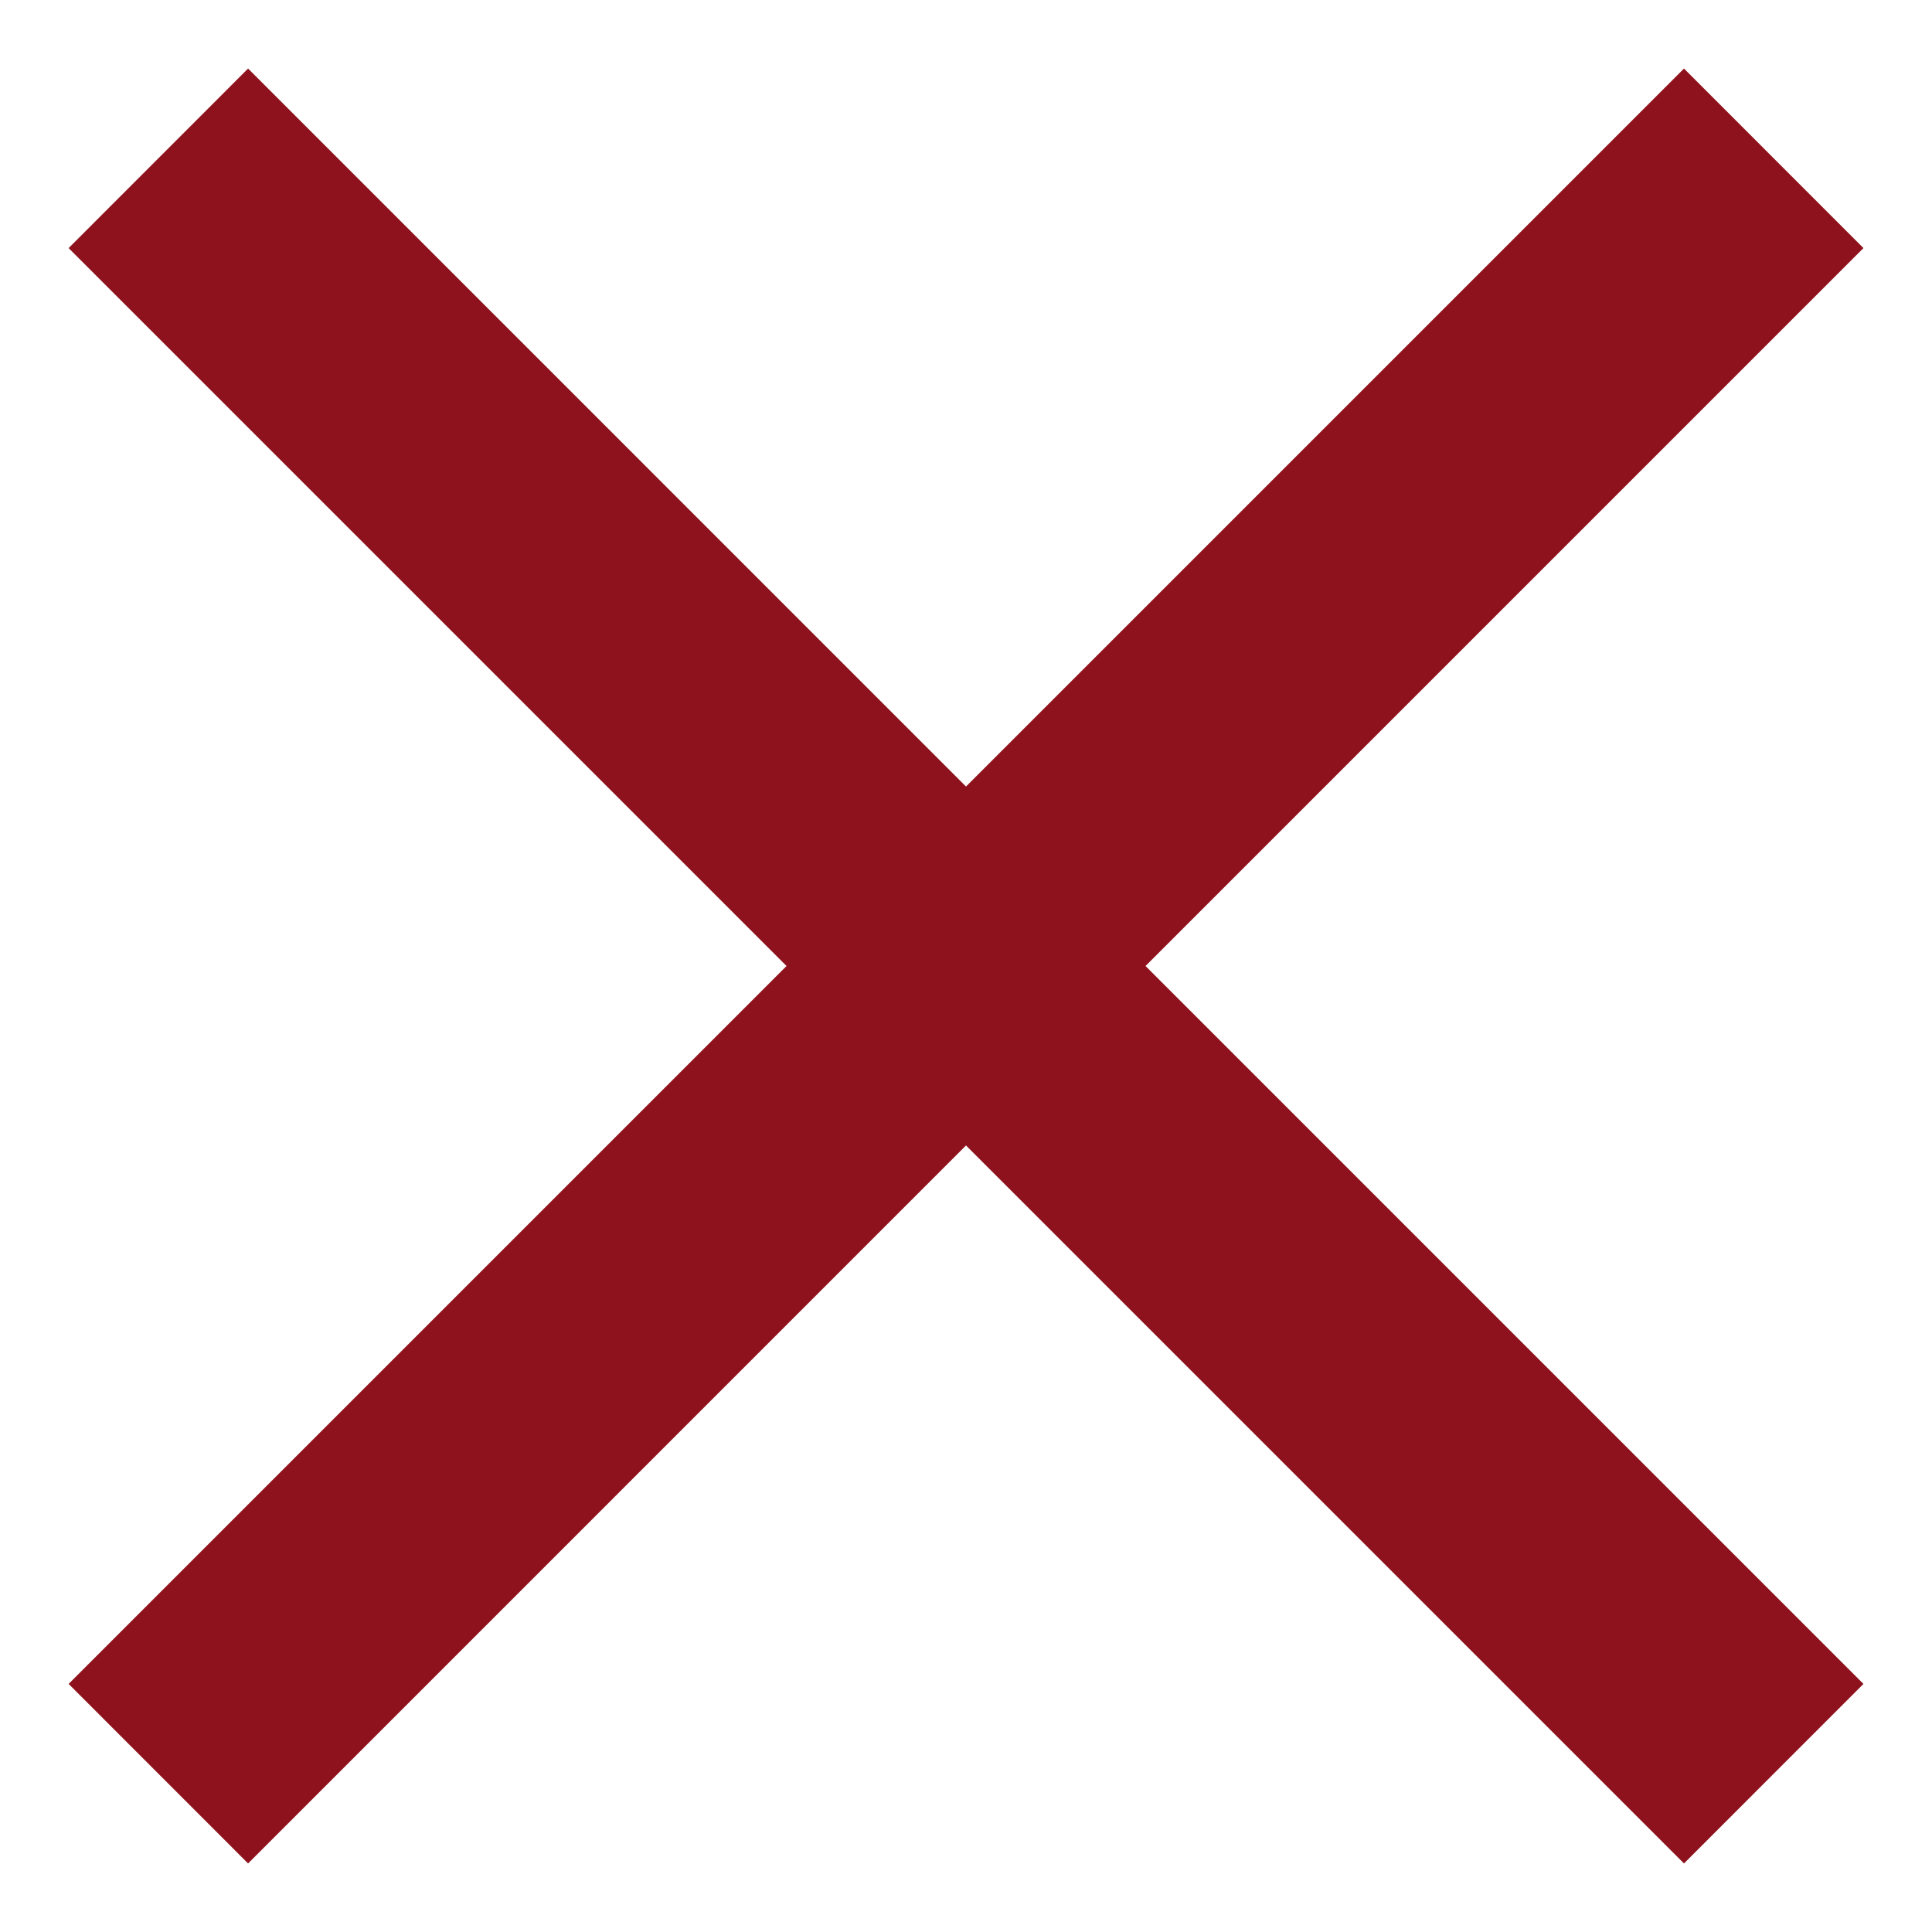 <svg width="27" height="27" viewBox="0 0 27 27" fill="none" xmlns="http://www.w3.org/2000/svg">
<path d="M3.467 26.042L0.959 23.533L10.992 13.5L0.959 3.467L3.467 0.958L13.5 10.992L23.534 0.958L26.042 3.467L16.009 13.5L26.042 23.533L23.534 26.042L13.5 16.008L3.467 26.042Z" fill="#8E121E"/>
</svg>
